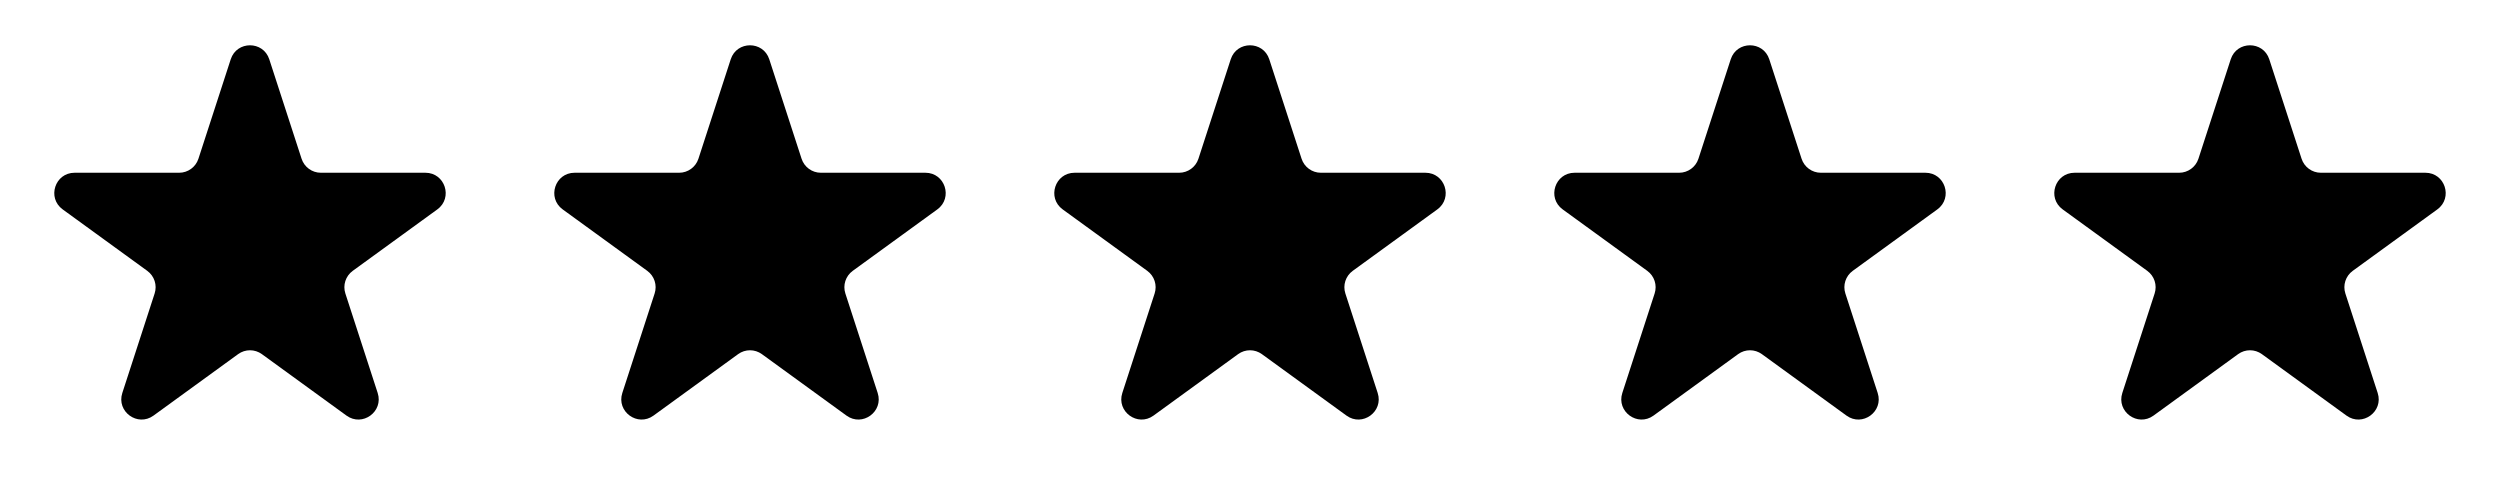 <svg width="100" height="20" viewBox="0 0 100 20" fill="none" xmlns="http://www.w3.org/2000/svg">
<path d="M9.229 2.372C9.472 1.625 10.528 1.625 10.771 2.372L12.063 6.35C12.172 6.684 12.483 6.91 12.834 6.91H17.017C17.802 6.91 18.128 7.914 17.493 8.376L14.109 10.834C13.825 11.041 13.706 11.406 13.815 11.74L15.107 15.718C15.35 16.465 14.495 17.086 13.86 16.624L10.476 14.166C10.192 13.959 9.808 13.959 9.524 14.166L6.14 16.624C5.505 17.086 4.65 16.465 4.893 15.718L6.185 11.74C6.294 11.406 6.175 11.041 5.891 10.834L2.507 8.376C1.872 7.914 2.198 6.91 2.983 6.91H7.166C7.517 6.91 7.828 6.684 7.937 6.35L9.229 2.372Z" fill="black"/>
<path d="M29.229 2.372C29.472 1.625 30.528 1.625 30.771 2.372L32.063 6.35C32.172 6.684 32.483 6.91 32.834 6.91H37.017C37.802 6.91 38.128 7.914 37.493 8.376L34.109 10.834C33.825 11.041 33.706 11.406 33.815 11.74L35.107 15.718C35.35 16.465 34.495 17.086 33.86 16.624L30.476 14.166C30.192 13.959 29.808 13.959 29.524 14.166L26.14 16.624C25.505 17.086 24.65 16.465 24.893 15.718L26.185 11.74C26.294 11.406 26.175 11.041 25.891 10.834L22.507 8.376C21.872 7.914 22.198 6.91 22.983 6.91H27.166C27.517 6.91 27.828 6.684 27.937 6.35L29.229 2.372Z" fill="black"/>
<path d="M49.229 2.372C49.472 1.625 50.528 1.625 50.771 2.372L52.063 6.35C52.172 6.684 52.483 6.91 52.834 6.91H57.017C57.802 6.91 58.128 7.914 57.493 8.376L54.109 10.834C53.825 11.041 53.706 11.406 53.815 11.74L55.107 15.718C55.35 16.465 54.495 17.086 53.86 16.624L50.476 14.166C50.192 13.959 49.808 13.959 49.524 14.166L46.14 16.624C45.505 17.086 44.65 16.465 44.893 15.718L46.185 11.74C46.294 11.406 46.175 11.041 45.891 10.834L42.507 8.376C41.872 7.914 42.198 6.91 42.983 6.91H47.166C47.517 6.91 47.828 6.684 47.937 6.35L49.229 2.372Z" fill="black"/>
<path d="M69.229 2.372C69.472 1.625 70.528 1.625 70.771 2.372L72.063 6.35C72.172 6.684 72.483 6.91 72.834 6.91H77.017C77.802 6.91 78.128 7.914 77.493 8.376L74.109 10.834C73.825 11.041 73.706 11.406 73.815 11.74L75.107 15.718C75.35 16.465 74.495 17.086 73.86 16.624L70.476 14.166C70.192 13.959 69.808 13.959 69.524 14.166L66.14 16.624C65.505 17.086 64.65 16.465 64.893 15.718L66.185 11.74C66.294 11.406 66.175 11.041 65.891 10.834L62.507 8.376C61.872 7.914 62.198 6.91 62.983 6.91H67.166C67.517 6.91 67.828 6.684 67.937 6.35L69.229 2.372Z" fill="black"/>
<path d="M89.229 2.372C89.472 1.625 90.528 1.625 90.771 2.372L92.063 6.35C92.172 6.684 92.483 6.91 92.834 6.91H97.017C97.802 6.91 98.128 7.914 97.493 8.376L94.109 10.834C93.825 11.041 93.706 11.406 93.815 11.74L95.107 15.718C95.35 16.465 94.495 17.086 93.86 16.624L90.476 14.166C90.192 13.959 89.808 13.959 89.524 14.166L86.14 16.624C85.505 17.086 84.65 16.465 84.893 15.718L86.185 11.74C86.294 11.406 86.175 11.041 85.891 10.834L82.507 8.376C81.872 7.914 82.198 6.91 82.983 6.91H87.166C87.517 6.91 87.828 6.684 87.937 6.35L89.229 2.372Z" fill="black"/>
</svg>

